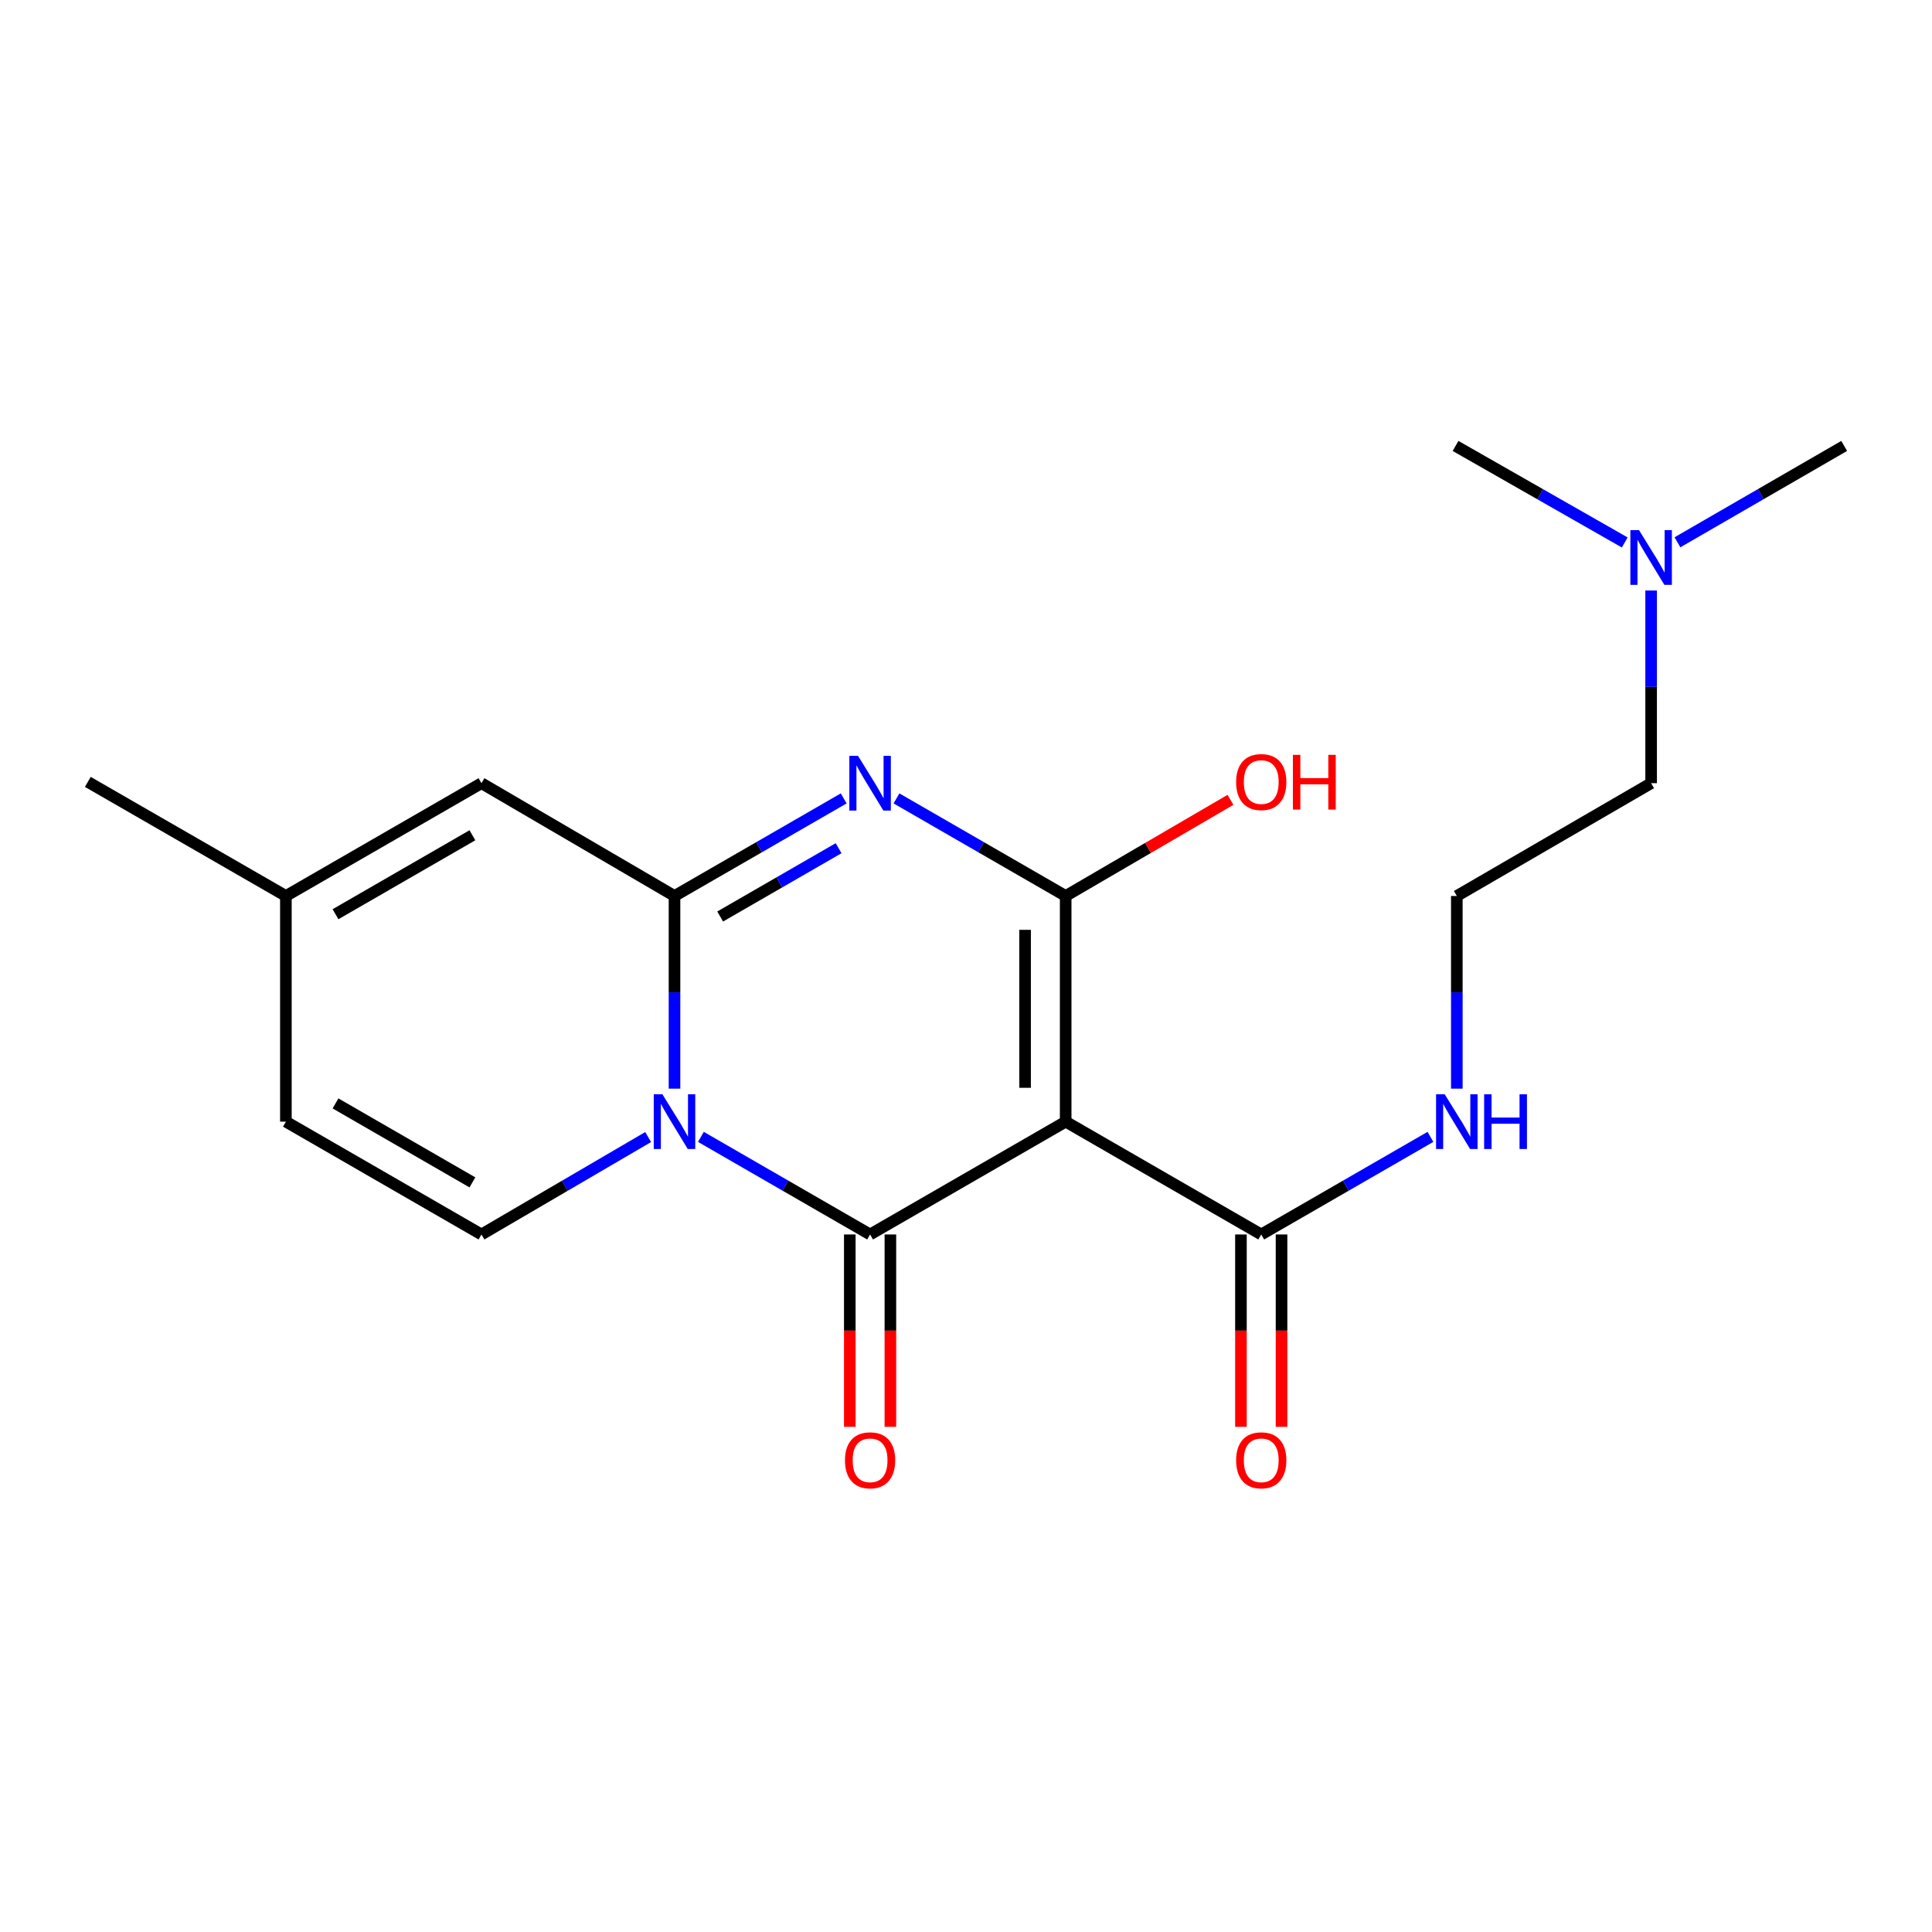 <?xml version='1.0' encoding='iso-8859-1'?>
<svg version='1.1' baseProfile='full'
              xmlns='http://www.w3.org/2000/svg'
                      xmlns:rdkit='http://www.rdkit.org/xml'
                      xmlns:xlink='http://www.w3.org/1999/xlink'
                  xml:space='preserve'
width='1000px' height='1000px' viewBox='0 0 1000 1000'>
<!-- END OF HEADER -->
<rect style='opacity:1.0;fill:#FFFFFF;stroke:none' width='1000' height='1000' x='0' y='0'> </rect>
<path class='bond-1' d='M 362.785,588.446 L 406.571,613.704' style='fill:none;fill-rule:evenodd;stroke:#0000FF;stroke-width:6px;stroke-linecap:butt;stroke-linejoin:miter;stroke-opacity:1' />
<path class='bond-1' d='M 406.571,613.704 L 450.357,638.962' style='fill:none;fill-rule:evenodd;stroke:#000000;stroke-width:6px;stroke-linecap:butt;stroke-linejoin:miter;stroke-opacity:1' />
<path class='bond-2' d='M 349.123,563.485 L 349.123,513.622' style='fill:none;fill-rule:evenodd;stroke:#0000FF;stroke-width:6px;stroke-linecap:butt;stroke-linejoin:miter;stroke-opacity:1' />
<path class='bond-2' d='M 349.123,513.622 L 349.123,463.76' style='fill:none;fill-rule:evenodd;stroke:#000000;stroke-width:6px;stroke-linecap:butt;stroke-linejoin:miter;stroke-opacity:1' />
<path class='bond-5' d='M 335.49,588.533 L 292.349,613.748' style='fill:none;fill-rule:evenodd;stroke:#0000FF;stroke-width:6px;stroke-linecap:butt;stroke-linejoin:miter;stroke-opacity:1' />
<path class='bond-5' d='M 292.349,613.748 L 249.207,638.962' style='fill:none;fill-rule:evenodd;stroke:#000000;stroke-width:6px;stroke-linecap:butt;stroke-linejoin:miter;stroke-opacity:1' />
<path class='bond-0' d='M 551.592,580.565 L 450.357,638.962' style='fill:none;fill-rule:evenodd;stroke:#000000;stroke-width:6px;stroke-linecap:butt;stroke-linejoin:miter;stroke-opacity:1' />
<path class='bond-6' d='M 551.592,580.565 L 652.815,638.962' style='fill:none;fill-rule:evenodd;stroke:#000000;stroke-width:6px;stroke-linecap:butt;stroke-linejoin:miter;stroke-opacity:1' />
<path class='bond-21' d='M 551.592,580.565 L 551.592,463.76' style='fill:none;fill-rule:evenodd;stroke:#000000;stroke-width:6px;stroke-linecap:butt;stroke-linejoin:miter;stroke-opacity:1' />
<path class='bond-21' d='M 530.582,563.044 L 530.582,481.281' style='fill:none;fill-rule:evenodd;stroke:#000000;stroke-width:6px;stroke-linecap:butt;stroke-linejoin:miter;stroke-opacity:1' />
<path class='bond-10' d='M 439.852,638.962 L 439.852,688.745' style='fill:none;fill-rule:evenodd;stroke:#000000;stroke-width:6px;stroke-linecap:butt;stroke-linejoin:miter;stroke-opacity:1' />
<path class='bond-10' d='M 439.852,688.745 L 439.852,738.527' style='fill:none;fill-rule:evenodd;stroke:#FF0000;stroke-width:6px;stroke-linecap:butt;stroke-linejoin:miter;stroke-opacity:1' />
<path class='bond-10' d='M 460.863,638.962 L 460.863,688.745' style='fill:none;fill-rule:evenodd;stroke:#000000;stroke-width:6px;stroke-linecap:butt;stroke-linejoin:miter;stroke-opacity:1' />
<path class='bond-10' d='M 460.863,688.745 L 460.863,738.527' style='fill:none;fill-rule:evenodd;stroke:#FF0000;stroke-width:6px;stroke-linecap:butt;stroke-linejoin:miter;stroke-opacity:1' />
<path class='bond-3' d='M 349.123,463.76 L 392.909,438.507' style='fill:none;fill-rule:evenodd;stroke:#000000;stroke-width:6px;stroke-linecap:butt;stroke-linejoin:miter;stroke-opacity:1' />
<path class='bond-3' d='M 392.909,438.507 L 436.696,413.254' style='fill:none;fill-rule:evenodd;stroke:#0000FF;stroke-width:6px;stroke-linecap:butt;stroke-linejoin:miter;stroke-opacity:1' />
<path class='bond-3' d='M 372.756,474.384 L 403.406,456.707' style='fill:none;fill-rule:evenodd;stroke:#000000;stroke-width:6px;stroke-linecap:butt;stroke-linejoin:miter;stroke-opacity:1' />
<path class='bond-3' d='M 403.406,456.707 L 434.057,439.03' style='fill:none;fill-rule:evenodd;stroke:#0000FF;stroke-width:6px;stroke-linecap:butt;stroke-linejoin:miter;stroke-opacity:1' />
<path class='bond-7' d='M 349.123,463.76 L 249.207,405.375' style='fill:none;fill-rule:evenodd;stroke:#000000;stroke-width:6px;stroke-linecap:butt;stroke-linejoin:miter;stroke-opacity:1' />
<path class='bond-4' d='M 464.019,413.254 L 507.805,438.507' style='fill:none;fill-rule:evenodd;stroke:#0000FF;stroke-width:6px;stroke-linecap:butt;stroke-linejoin:miter;stroke-opacity:1' />
<path class='bond-4' d='M 507.805,438.507 L 551.592,463.76' style='fill:none;fill-rule:evenodd;stroke:#000000;stroke-width:6px;stroke-linecap:butt;stroke-linejoin:miter;stroke-opacity:1' />
<path class='bond-12' d='M 551.592,463.76 L 594.238,438.881' style='fill:none;fill-rule:evenodd;stroke:#000000;stroke-width:6px;stroke-linecap:butt;stroke-linejoin:miter;stroke-opacity:1' />
<path class='bond-12' d='M 594.238,438.881 L 636.885,414.002' style='fill:none;fill-rule:evenodd;stroke:#FF0000;stroke-width:6px;stroke-linecap:butt;stroke-linejoin:miter;stroke-opacity:1' />
<path class='bond-8' d='M 249.207,638.962 L 147.973,580.565' style='fill:none;fill-rule:evenodd;stroke:#000000;stroke-width:6px;stroke-linecap:butt;stroke-linejoin:miter;stroke-opacity:1' />
<path class='bond-8' d='M 244.521,612.003 L 173.656,571.125' style='fill:none;fill-rule:evenodd;stroke:#000000;stroke-width:6px;stroke-linecap:butt;stroke-linejoin:miter;stroke-opacity:1' />
<path class='bond-11' d='M 642.31,638.962 L 642.31,688.745' style='fill:none;fill-rule:evenodd;stroke:#000000;stroke-width:6px;stroke-linecap:butt;stroke-linejoin:miter;stroke-opacity:1' />
<path class='bond-11' d='M 642.31,688.745 L 642.31,738.527' style='fill:none;fill-rule:evenodd;stroke:#FF0000;stroke-width:6px;stroke-linecap:butt;stroke-linejoin:miter;stroke-opacity:1' />
<path class='bond-11' d='M 663.32,638.962 L 663.32,688.745' style='fill:none;fill-rule:evenodd;stroke:#000000;stroke-width:6px;stroke-linecap:butt;stroke-linejoin:miter;stroke-opacity:1' />
<path class='bond-11' d='M 663.32,688.745 L 663.32,738.527' style='fill:none;fill-rule:evenodd;stroke:#FF0000;stroke-width:6px;stroke-linecap:butt;stroke-linejoin:miter;stroke-opacity:1' />
<path class='bond-13' d='M 652.815,638.962 L 696.601,613.704' style='fill:none;fill-rule:evenodd;stroke:#000000;stroke-width:6px;stroke-linecap:butt;stroke-linejoin:miter;stroke-opacity:1' />
<path class='bond-13' d='M 696.601,613.704 L 740.387,588.446' style='fill:none;fill-rule:evenodd;stroke:#0000FF;stroke-width:6px;stroke-linecap:butt;stroke-linejoin:miter;stroke-opacity:1' />
<path class='bond-20' d='M 249.207,405.375 L 147.973,463.76' style='fill:none;fill-rule:evenodd;stroke:#000000;stroke-width:6px;stroke-linecap:butt;stroke-linejoin:miter;stroke-opacity:1' />
<path class='bond-20' d='M 244.519,432.333 L 173.655,473.202' style='fill:none;fill-rule:evenodd;stroke:#000000;stroke-width:6px;stroke-linecap:butt;stroke-linejoin:miter;stroke-opacity:1' />
<path class='bond-9' d='M 147.973,580.565 L 147.973,463.76' style='fill:none;fill-rule:evenodd;stroke:#000000;stroke-width:6px;stroke-linecap:butt;stroke-linejoin:miter;stroke-opacity:1' />
<path class='bond-16' d='M 147.973,463.76 L 45.455,404.709' style='fill:none;fill-rule:evenodd;stroke:#000000;stroke-width:6px;stroke-linecap:butt;stroke-linejoin:miter;stroke-opacity:1' />
<path class='bond-15' d='M 754.049,563.485 L 754.049,513.622' style='fill:none;fill-rule:evenodd;stroke:#0000FF;stroke-width:6px;stroke-linecap:butt;stroke-linejoin:miter;stroke-opacity:1' />
<path class='bond-15' d='M 754.049,513.622 L 754.049,463.76' style='fill:none;fill-rule:evenodd;stroke:#000000;stroke-width:6px;stroke-linecap:butt;stroke-linejoin:miter;stroke-opacity:1' />
<path class='bond-14' d='M 854.618,305.649 L 854.618,355.512' style='fill:none;fill-rule:evenodd;stroke:#0000FF;stroke-width:6px;stroke-linecap:butt;stroke-linejoin:miter;stroke-opacity:1' />
<path class='bond-14' d='M 854.618,355.512 L 854.618,405.375' style='fill:none;fill-rule:evenodd;stroke:#000000;stroke-width:6px;stroke-linecap:butt;stroke-linejoin:miter;stroke-opacity:1' />
<path class='bond-18' d='M 868.244,280.694 L 911.395,255.754' style='fill:none;fill-rule:evenodd;stroke:#0000FF;stroke-width:6px;stroke-linecap:butt;stroke-linejoin:miter;stroke-opacity:1' />
<path class='bond-18' d='M 911.395,255.754 L 954.545,230.814' style='fill:none;fill-rule:evenodd;stroke:#000000;stroke-width:6px;stroke-linecap:butt;stroke-linejoin:miter;stroke-opacity:1' />
<path class='bond-19' d='M 840.965,280.78 L 797.174,255.797' style='fill:none;fill-rule:evenodd;stroke:#0000FF;stroke-width:6px;stroke-linecap:butt;stroke-linejoin:miter;stroke-opacity:1' />
<path class='bond-19' d='M 797.174,255.797 L 753.384,230.814' style='fill:none;fill-rule:evenodd;stroke:#000000;stroke-width:6px;stroke-linecap:butt;stroke-linejoin:miter;stroke-opacity:1' />
<path class='bond-17' d='M 754.049,463.76 L 854.618,405.375' style='fill:none;fill-rule:evenodd;stroke:#000000;stroke-width:6px;stroke-linecap:butt;stroke-linejoin:miter;stroke-opacity:1' />
<path  class='atom-0' d='M 342.863 566.405
L 352.143 581.405
Q 353.063 582.885, 354.543 585.565
Q 356.023 588.245, 356.103 588.405
L 356.103 566.405
L 359.863 566.405
L 359.863 594.725
L 355.983 594.725
L 346.023 578.325
Q 344.863 576.405, 343.623 574.205
Q 342.423 572.005, 342.063 571.325
L 342.063 594.725
L 338.383 594.725
L 338.383 566.405
L 342.863 566.405
' fill='#0000FF'/>
<path  class='atom-4' d='M 444.097 391.215
L 453.377 406.215
Q 454.297 407.695, 455.777 410.375
Q 457.257 413.055, 457.337 413.215
L 457.337 391.215
L 461.097 391.215
L 461.097 419.535
L 457.217 419.535
L 447.257 403.135
Q 446.097 401.215, 444.857 399.015
Q 443.657 396.815, 443.297 396.135
L 443.297 419.535
L 439.617 419.535
L 439.617 391.215
L 444.097 391.215
' fill='#0000FF'/>
<path  class='atom-11' d='M 437.357 755.848
Q 437.357 749.048, 440.717 745.248
Q 444.077 741.448, 450.357 741.448
Q 456.637 741.448, 459.997 745.248
Q 463.357 749.048, 463.357 755.848
Q 463.357 762.728, 459.957 766.648
Q 456.557 770.528, 450.357 770.528
Q 444.117 770.528, 440.717 766.648
Q 437.357 762.768, 437.357 755.848
M 450.357 767.328
Q 454.677 767.328, 456.997 764.448
Q 459.357 761.528, 459.357 755.848
Q 459.357 750.288, 456.997 747.488
Q 454.677 744.648, 450.357 744.648
Q 446.037 744.648, 443.677 747.448
Q 441.357 750.248, 441.357 755.848
Q 441.357 761.568, 443.677 764.448
Q 446.037 767.328, 450.357 767.328
' fill='#FF0000'/>
<path  class='atom-12' d='M 639.815 755.848
Q 639.815 749.048, 643.175 745.248
Q 646.535 741.448, 652.815 741.448
Q 659.095 741.448, 662.455 745.248
Q 665.815 749.048, 665.815 755.848
Q 665.815 762.728, 662.415 766.648
Q 659.015 770.528, 652.815 770.528
Q 646.575 770.528, 643.175 766.648
Q 639.815 762.768, 639.815 755.848
M 652.815 767.328
Q 657.135 767.328, 659.455 764.448
Q 661.815 761.528, 661.815 755.848
Q 661.815 750.288, 659.455 747.488
Q 657.135 744.648, 652.815 744.648
Q 648.495 744.648, 646.135 747.448
Q 643.815 750.248, 643.815 755.848
Q 643.815 761.568, 646.135 764.448
Q 648.495 767.328, 652.815 767.328
' fill='#FF0000'/>
<path  class='atom-13' d='M 639.815 404.789
Q 639.815 397.989, 643.175 394.189
Q 646.535 390.389, 652.815 390.389
Q 659.095 390.389, 662.455 394.189
Q 665.815 397.989, 665.815 404.789
Q 665.815 411.669, 662.415 415.589
Q 659.015 419.469, 652.815 419.469
Q 646.575 419.469, 643.175 415.589
Q 639.815 411.709, 639.815 404.789
M 652.815 416.269
Q 657.135 416.269, 659.455 413.389
Q 661.815 410.469, 661.815 404.789
Q 661.815 399.229, 659.455 396.429
Q 657.135 393.589, 652.815 393.589
Q 648.495 393.589, 646.135 396.389
Q 643.815 399.189, 643.815 404.789
Q 643.815 410.509, 646.135 413.389
Q 648.495 416.269, 652.815 416.269
' fill='#FF0000'/>
<path  class='atom-13' d='M 669.215 390.709
L 673.055 390.709
L 673.055 402.749
L 687.535 402.749
L 687.535 390.709
L 691.375 390.709
L 691.375 419.029
L 687.535 419.029
L 687.535 405.949
L 673.055 405.949
L 673.055 419.029
L 669.215 419.029
L 669.215 390.709
' fill='#FF0000'/>
<path  class='atom-14' d='M 747.789 566.405
L 757.069 581.405
Q 757.989 582.885, 759.469 585.565
Q 760.949 588.245, 761.029 588.405
L 761.029 566.405
L 764.789 566.405
L 764.789 594.725
L 760.909 594.725
L 750.949 578.325
Q 749.789 576.405, 748.549 574.205
Q 747.349 572.005, 746.989 571.325
L 746.989 594.725
L 743.309 594.725
L 743.309 566.405
L 747.789 566.405
' fill='#0000FF'/>
<path  class='atom-14' d='M 768.189 566.405
L 772.029 566.405
L 772.029 578.445
L 786.509 578.445
L 786.509 566.405
L 790.349 566.405
L 790.349 594.725
L 786.509 594.725
L 786.509 581.645
L 772.029 581.645
L 772.029 594.725
L 768.189 594.725
L 768.189 566.405
' fill='#0000FF'/>
<path  class='atom-15' d='M 848.358 274.409
L 857.638 289.409
Q 858.558 290.889, 860.038 293.569
Q 861.518 296.249, 861.598 296.409
L 861.598 274.409
L 865.358 274.409
L 865.358 302.729
L 861.478 302.729
L 851.518 286.329
Q 850.358 284.409, 849.118 282.209
Q 847.918 280.009, 847.558 279.329
L 847.558 302.729
L 843.878 302.729
L 843.878 274.409
L 848.358 274.409
' fill='#0000FF'/>
</svg>
